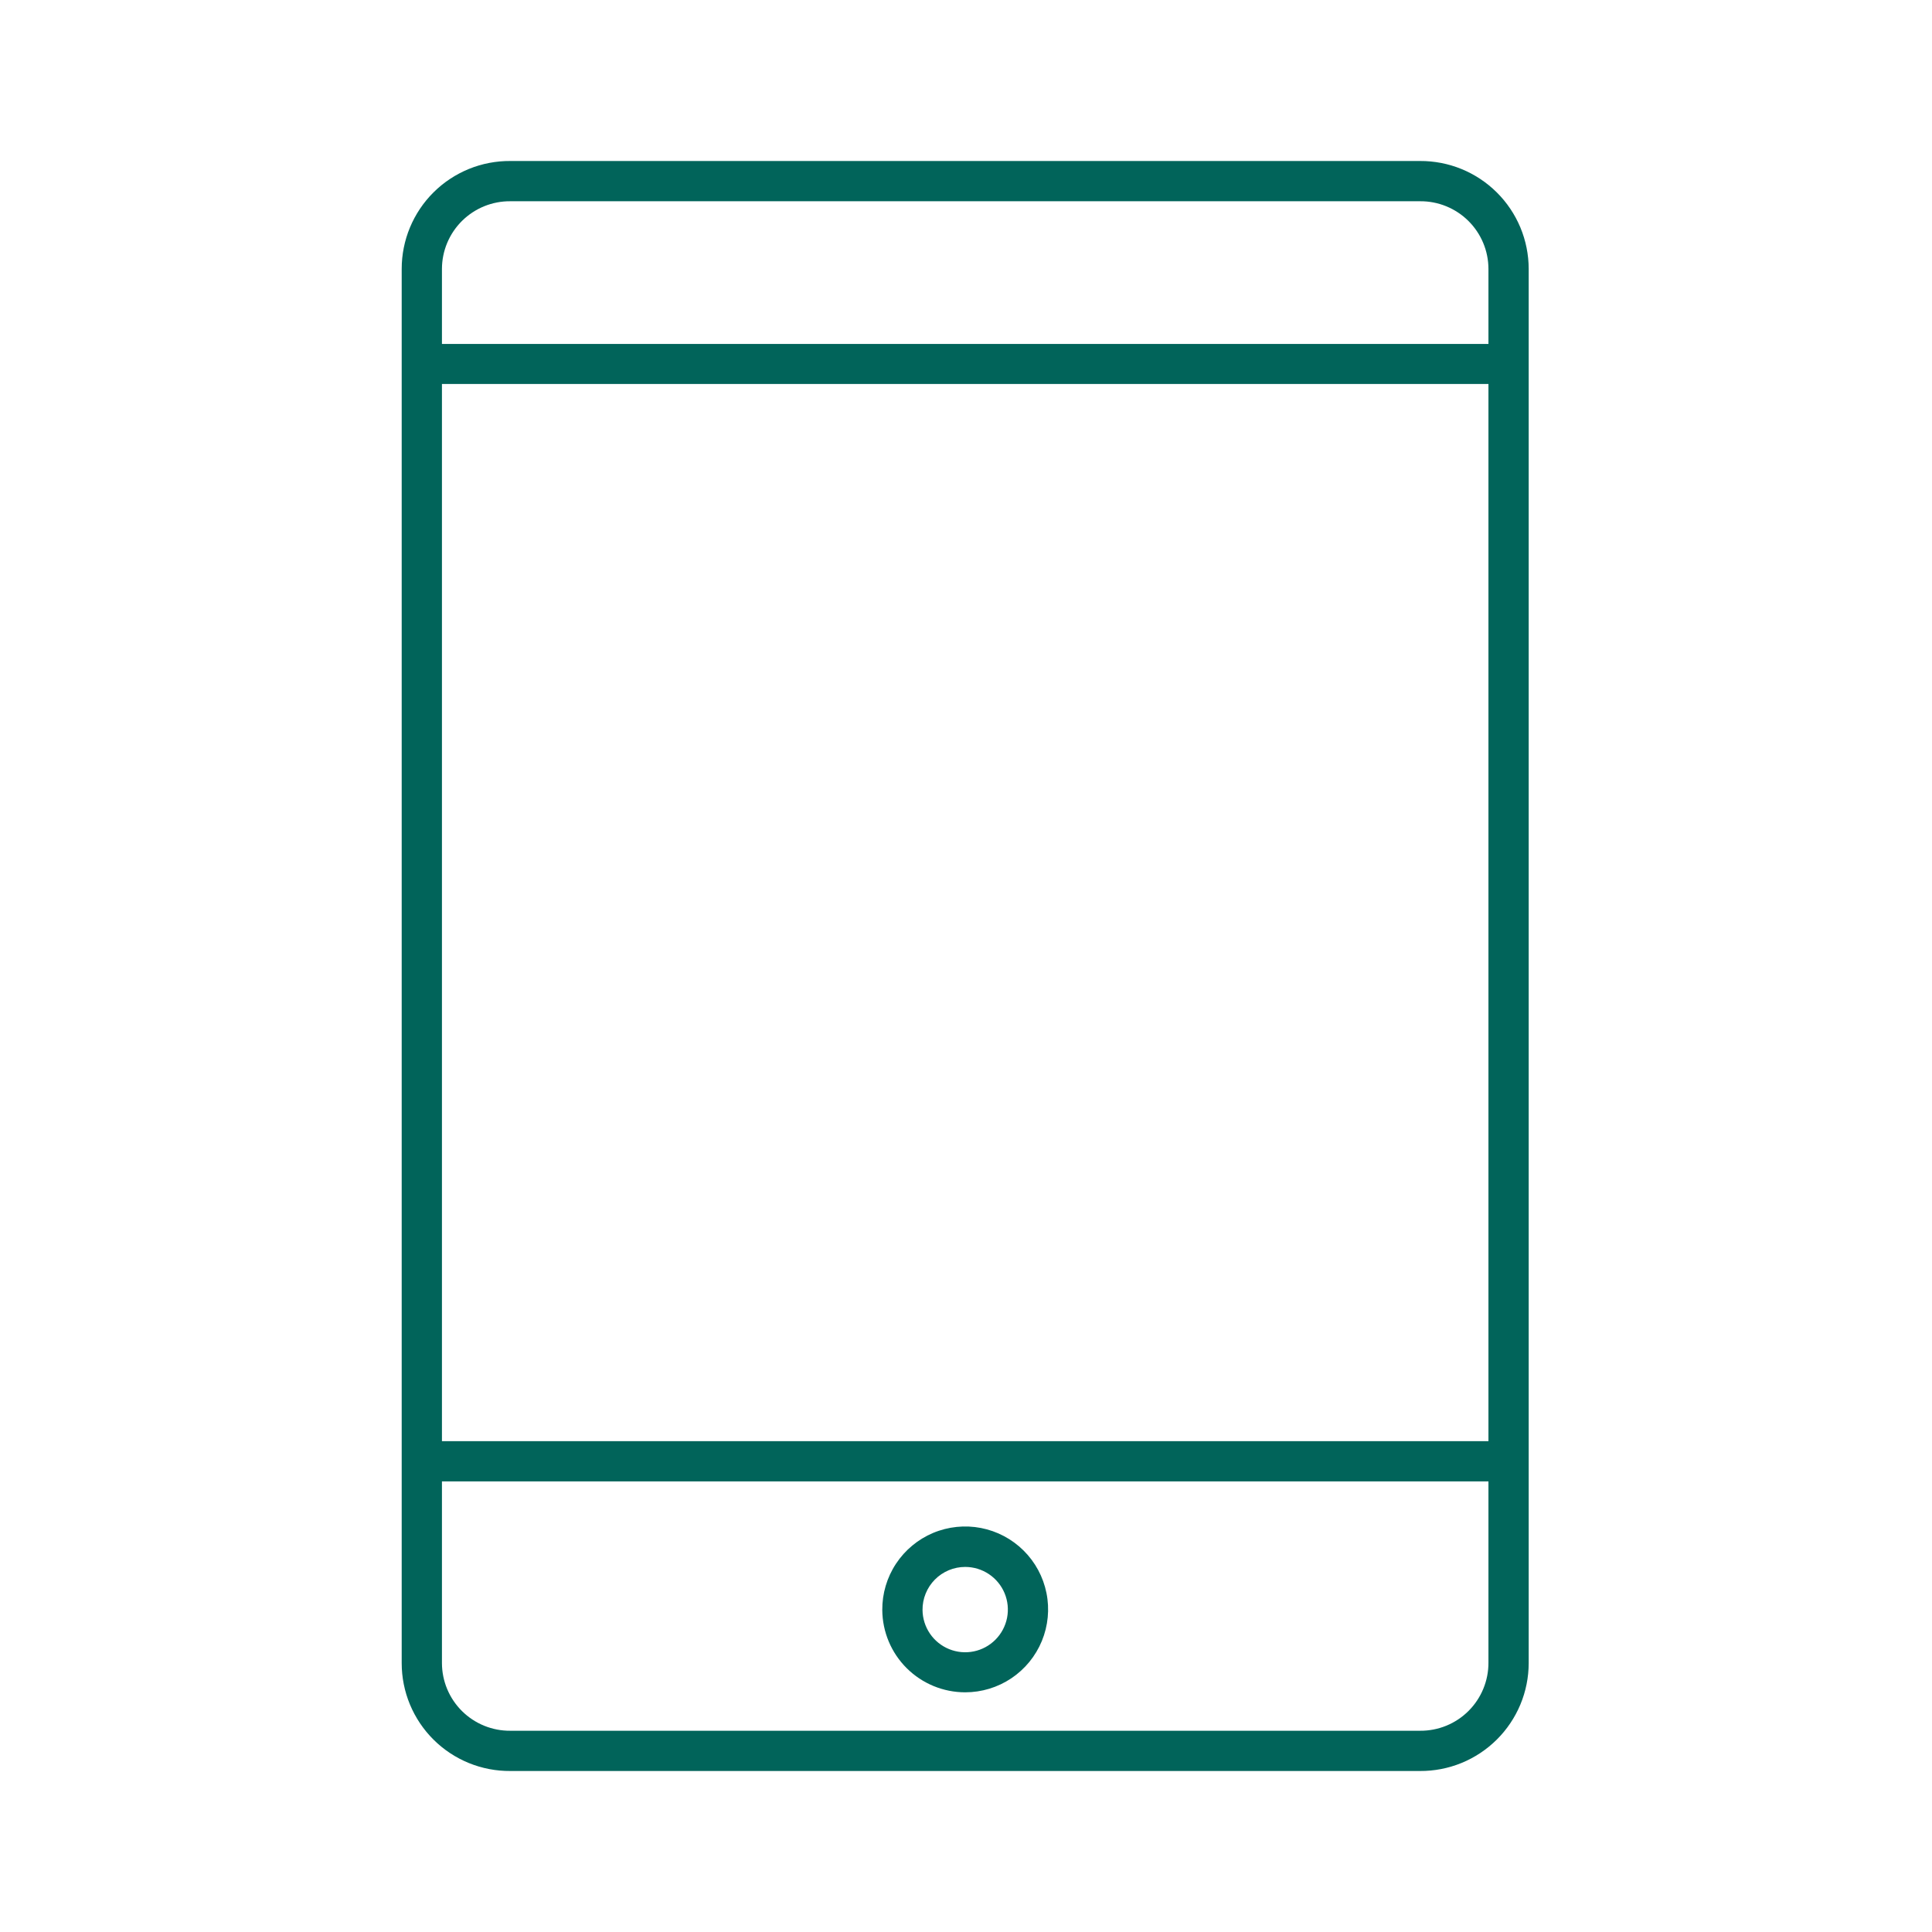 <?xml version="1.0" encoding="UTF-8"?> <svg xmlns="http://www.w3.org/2000/svg" width="96" height="96" viewBox="0 0 96 96" fill="none"><path fill-rule="evenodd" clip-rule="evenodd" d="M50.252 83.394C49.574 83.848 48.776 84.09 47.96 84.09C46.872 84.09 45.829 83.66 45.057 82.894C44.285 82.128 43.848 81.088 43.84 80C43.834 79.184 44.071 78.384 44.52 77.703C44.969 77.022 45.61 76.489 46.362 76.172C47.115 75.856 47.944 75.77 48.745 75.925C49.546 76.081 50.283 76.471 50.862 77.046C51.442 77.621 51.837 78.355 51.998 79.155C52.16 79.955 52.08 80.785 51.769 81.54C51.458 82.294 50.93 82.939 50.252 83.394ZM49.136 78.216C48.788 77.984 48.378 77.86 47.96 77.86C47.68 77.86 47.403 77.915 47.144 78.023C46.886 78.131 46.651 78.289 46.454 78.488C46.257 78.687 46.101 78.923 45.996 79.183C45.89 79.442 45.837 79.72 45.84 80C45.844 80.418 45.972 80.826 46.207 81.172C46.442 81.518 46.775 81.787 47.162 81.944C47.55 82.102 47.976 82.141 48.386 82.057C48.796 81.973 49.172 81.769 49.466 81.472C49.76 81.175 49.96 80.797 50.041 80.386C50.121 79.976 50.078 79.55 49.917 79.164C49.756 78.778 49.484 78.448 49.136 78.216Z" fill="#01645A"></path><path fill-rule="evenodd" clip-rule="evenodd" d="M70.56 88H25.36C24.653 88.005 23.951 87.871 23.297 87.604C22.642 87.337 22.046 86.943 21.544 86.444C21.042 85.946 20.644 85.353 20.372 84.701C20.1 84.048 19.96 83.347 19.96 82.64V13.36C19.96 12.653 20.1 11.953 20.372 11.3C20.644 10.647 21.042 10.054 21.544 9.556C22.046 9.057 22.642 8.664 23.297 8.396C23.951 8.129 24.653 7.995 25.36 8H70.56C71.267 7.996 71.968 8.132 72.622 8.399C73.276 8.667 73.871 9.061 74.373 9.559C74.875 10.057 75.273 10.649 75.546 11.301C75.818 11.954 75.959 12.653 75.96 13.36V82.64C75.959 83.347 75.818 84.047 75.546 84.699C75.273 85.351 74.875 85.943 74.373 86.441C73.871 86.939 73.276 87.333 72.622 87.601C71.968 87.868 71.267 88.004 70.56 88ZM22.222 12.066C22.05 12.476 21.961 12.916 21.96 13.36V17.09H73.96V13.36C73.959 12.916 73.87 12.476 73.698 12.066C73.526 11.657 73.275 11.285 72.959 10.973C72.643 10.661 72.268 10.414 71.856 10.247C71.445 10.08 71.004 9.996 70.56 10H25.36C24.916 9.996 24.475 10.08 24.063 10.247C23.652 10.414 23.277 10.661 22.961 10.973C22.645 11.285 22.394 11.657 22.222 12.066ZM73.96 19.08H21.96V71.61H73.96V19.08ZM73.96 73.61H21.96V82.64C21.961 83.084 22.05 83.524 22.222 83.934C22.394 84.343 22.645 84.715 22.961 85.027C23.277 85.339 23.652 85.586 24.063 85.753C24.475 85.92 24.916 86.004 25.36 86H70.56C71.007 86.004 71.45 85.919 71.864 85.75C72.277 85.582 72.653 85.332 72.969 85.017C73.286 84.701 73.536 84.326 73.706 83.913C73.876 83.5 73.963 83.057 73.96 82.61V73.61Z" fill="#01645A"></path></svg> 